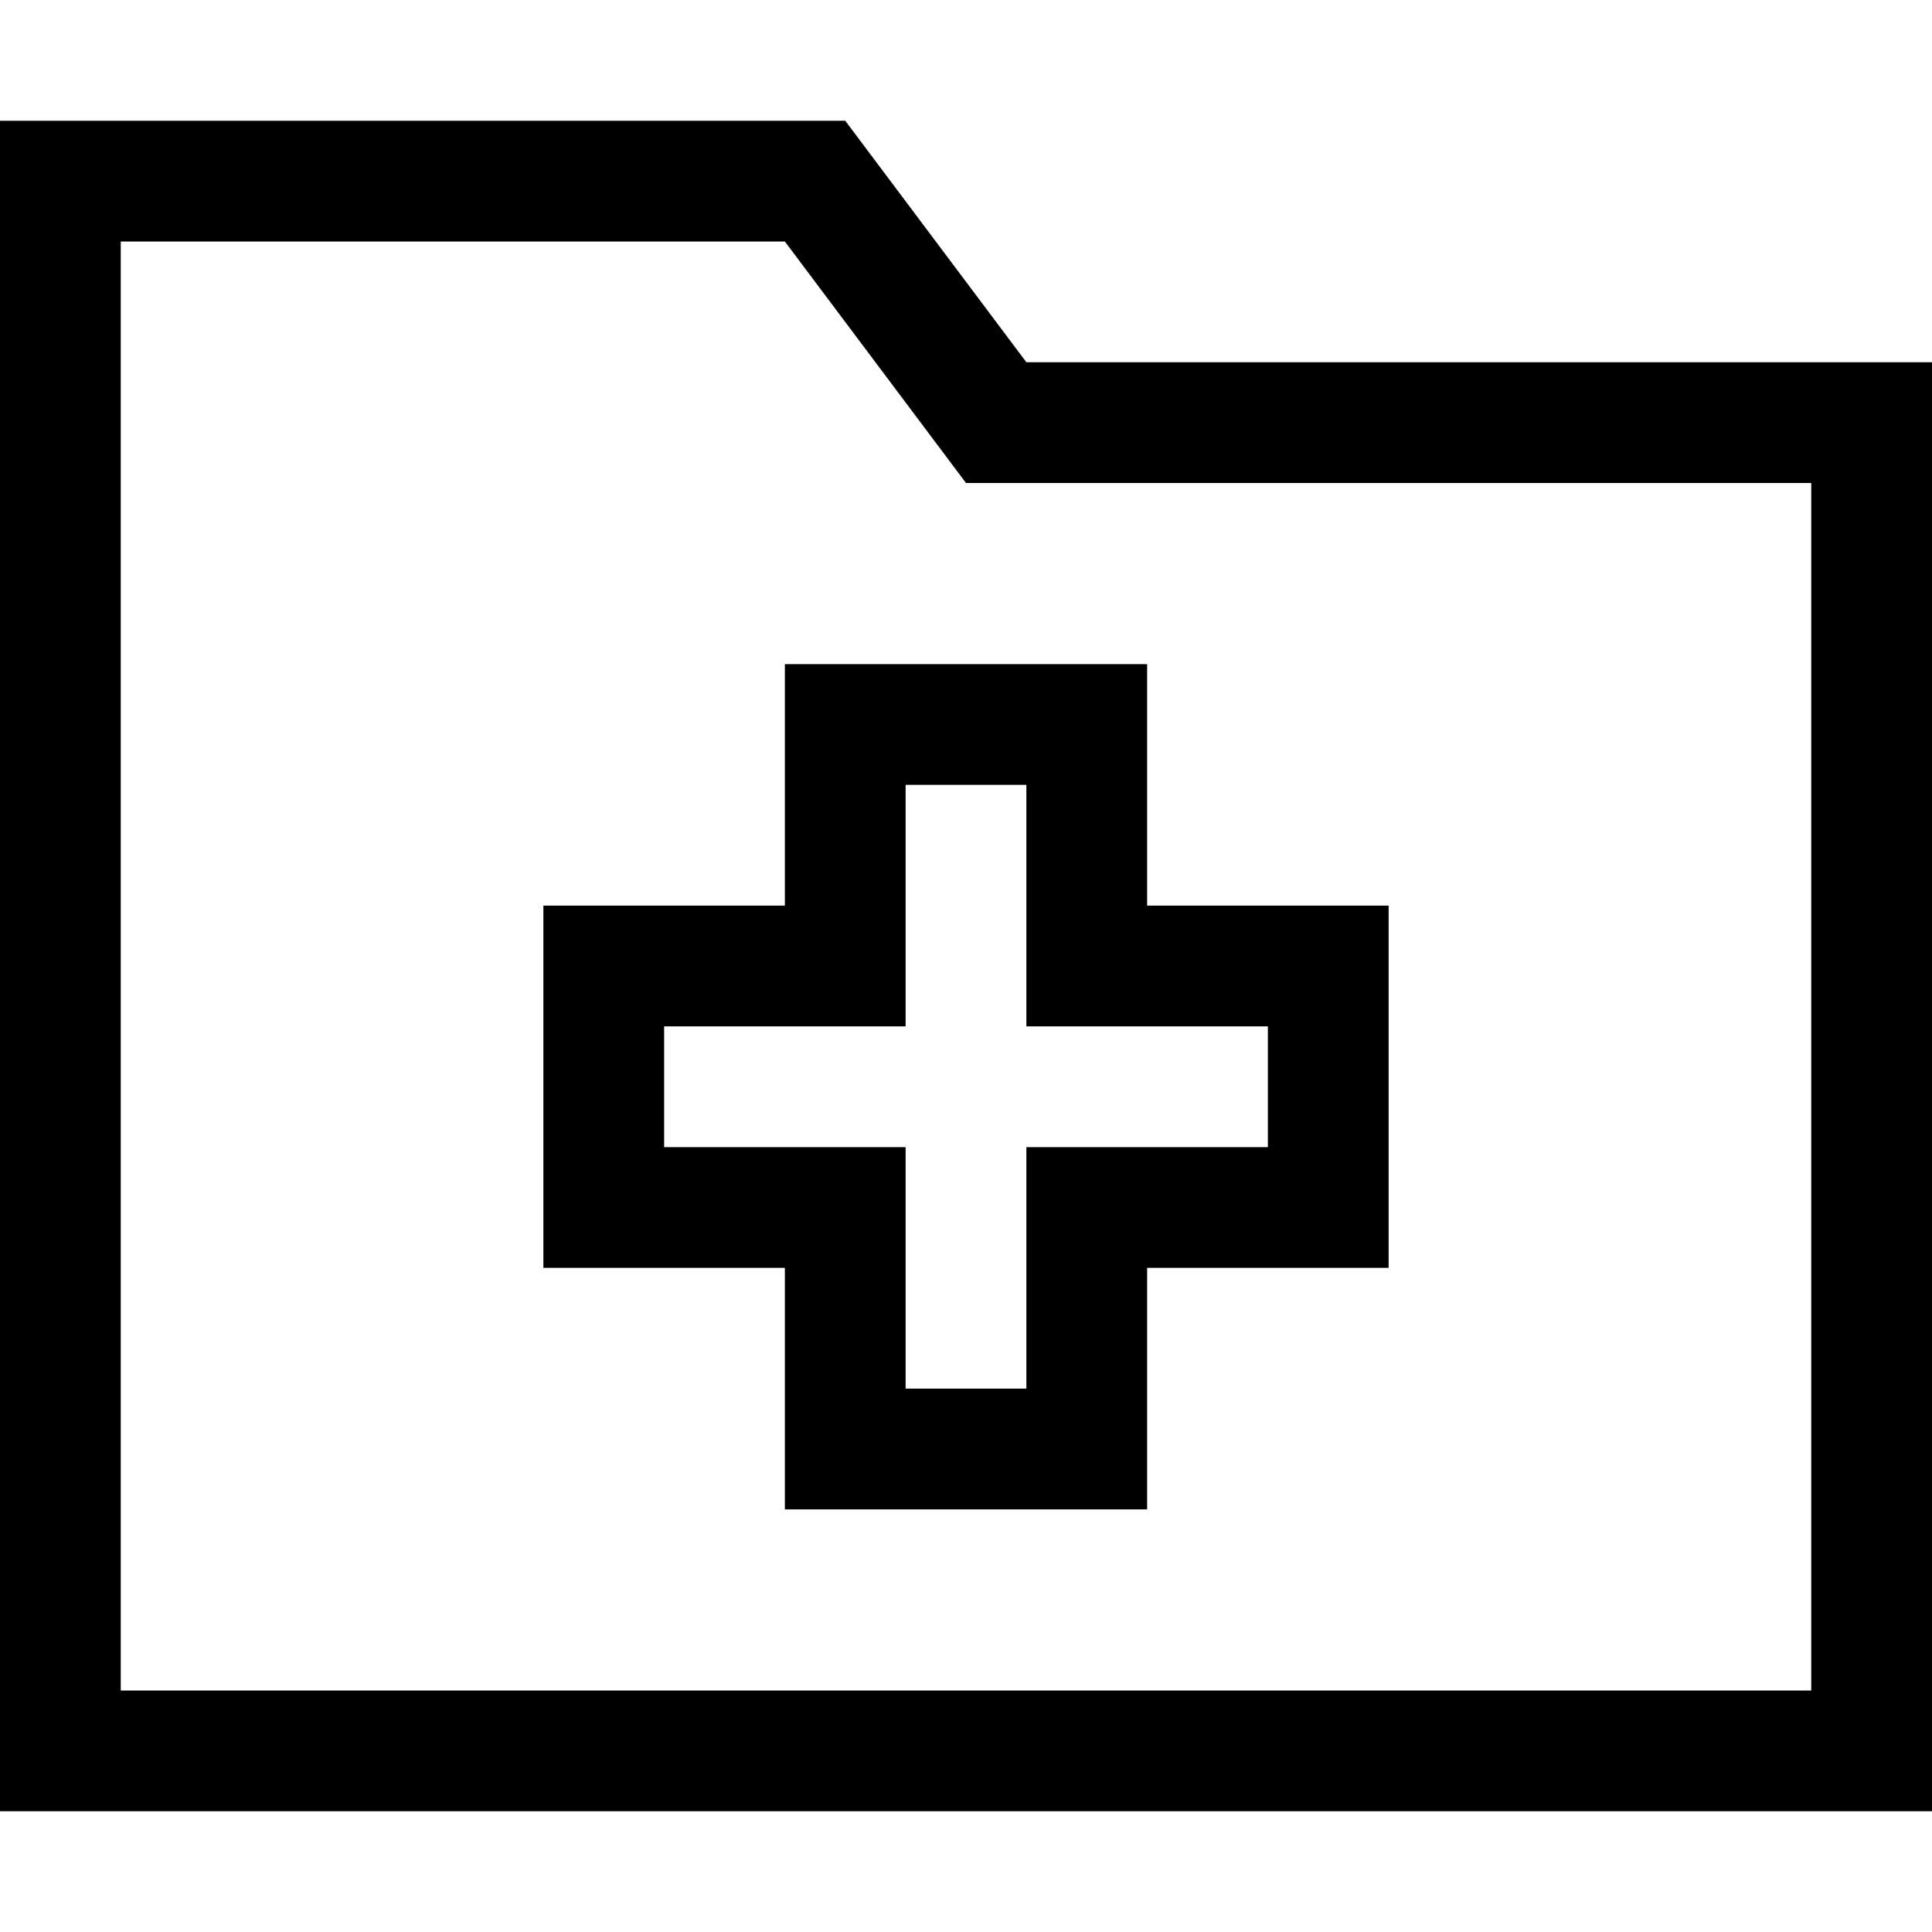 <svg xmlns="http://www.w3.org/2000/svg" viewBox="0 0 512 512"><!--! Font Awesome Pro 6.6.0 by @fontawesome - https://fontawesome.com License - https://fontawesome.com/license (Commercial License) Copyright 2024 Fonticons, Inc. --><path d="M32 32l192 0 48 64 208 0 32 0 0 32 0 320 0 32-32 0L32 480 0 480l0-32L0 64 0 32l32 0zm240 96l-16 0-9.6-12.8L208 64 32 64l0 384 448 0 0-320-208 0zm-48 48l64 0 16 0 0 16 0 48 48 0 16 0 0 16 0 64 0 16-16 0-48 0 0 48 0 16-16 0-64 0-16 0 0-16 0-48-48 0-16 0 0-16 0-64 0-16 16 0 48 0 0-48 0-16 16 0zm16 80l0 16-16 0-48 0 0 32 48 0 16 0 0 16 0 48 32 0 0-48 0-16 16 0 48 0 0-32-48 0-16 0 0-16 0-48-32 0 0 48z"/></svg>